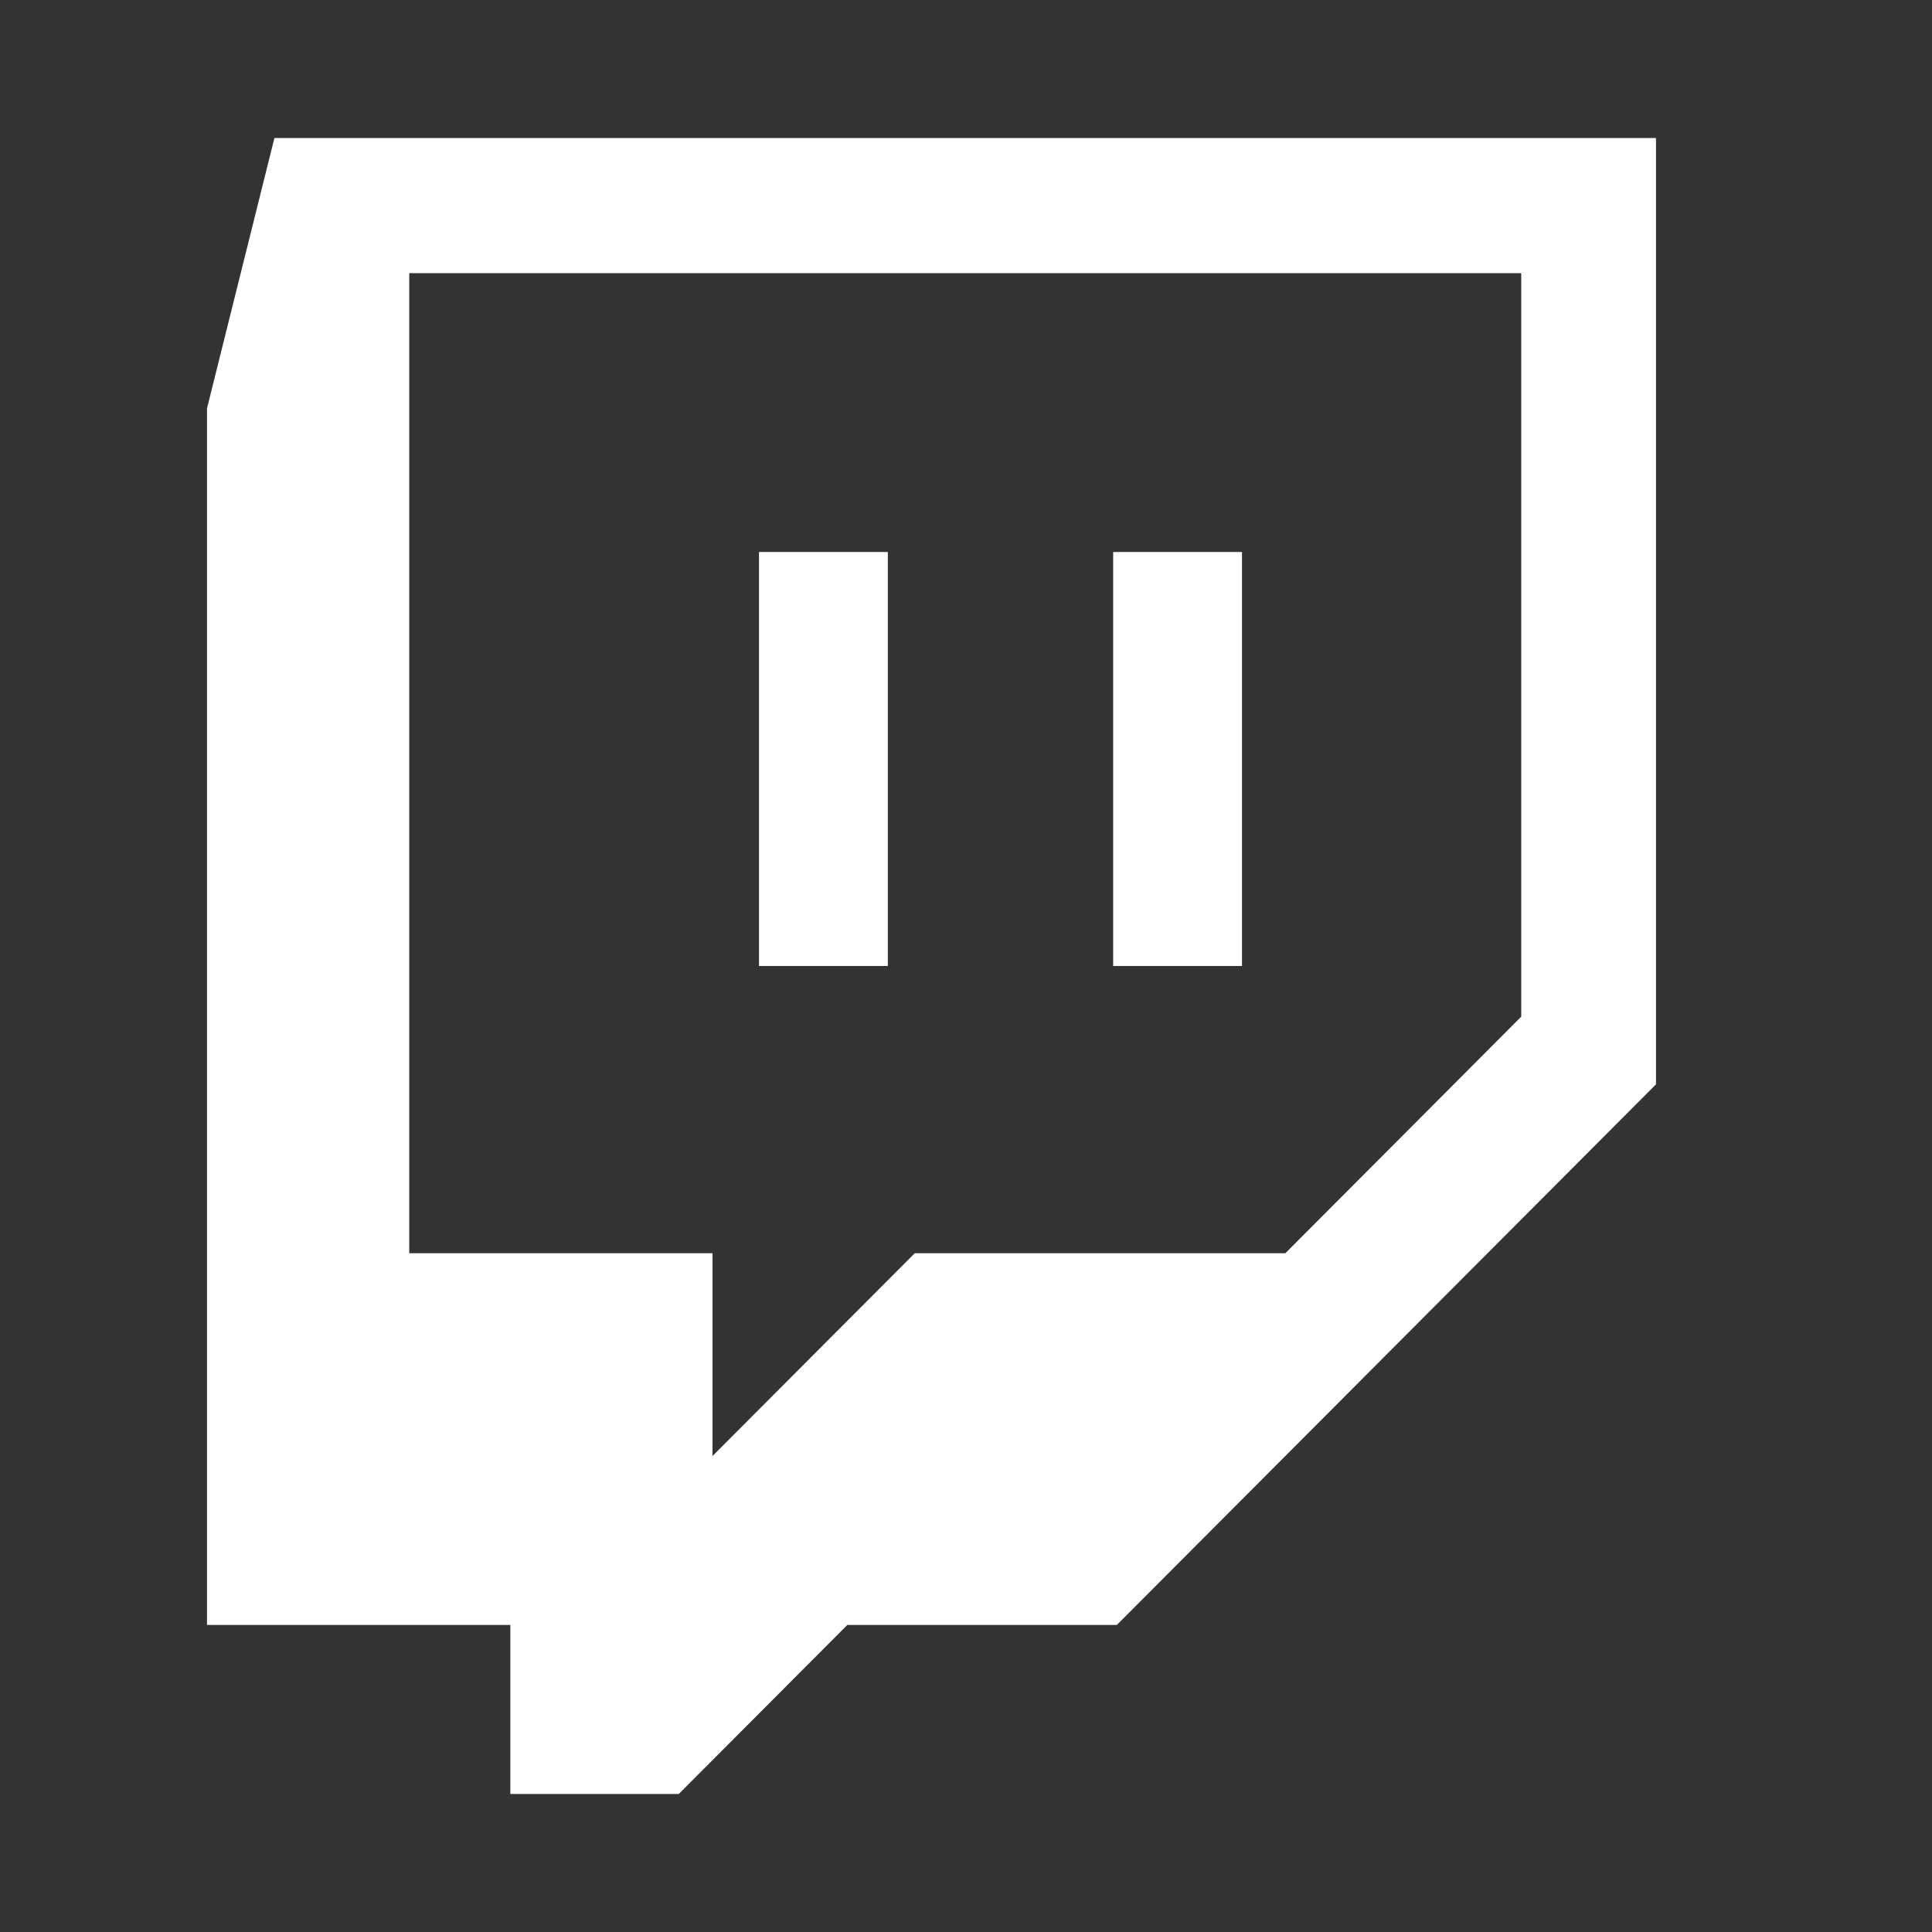 <svg width="28" height="28" viewBox="0 0 28 28" fill="none" xmlns="http://www.w3.org/2000/svg">
<rect x="0" y="0" width="28" height="28" fill="#333333" stroke="none"/>
<path fill-rule="evenodd" clip-rule="evenodd" d="M22.047 14.734L18.628 18.163H13.257L10.326 21.102V18.163H5.931V3.959H22.047V14.734ZM3.977 2L3 5.919V23.55H7.396V26H9.837L12.28 23.55H16.186L24 15.715V2H3.977Z" fill="white"/>
<path fill-rule="evenodd" clip-rule="evenodd" d="M11 14H12.867V8H11V14ZM16.133 14H18V8H16.133V14Z" fill="white"/>
</svg>
